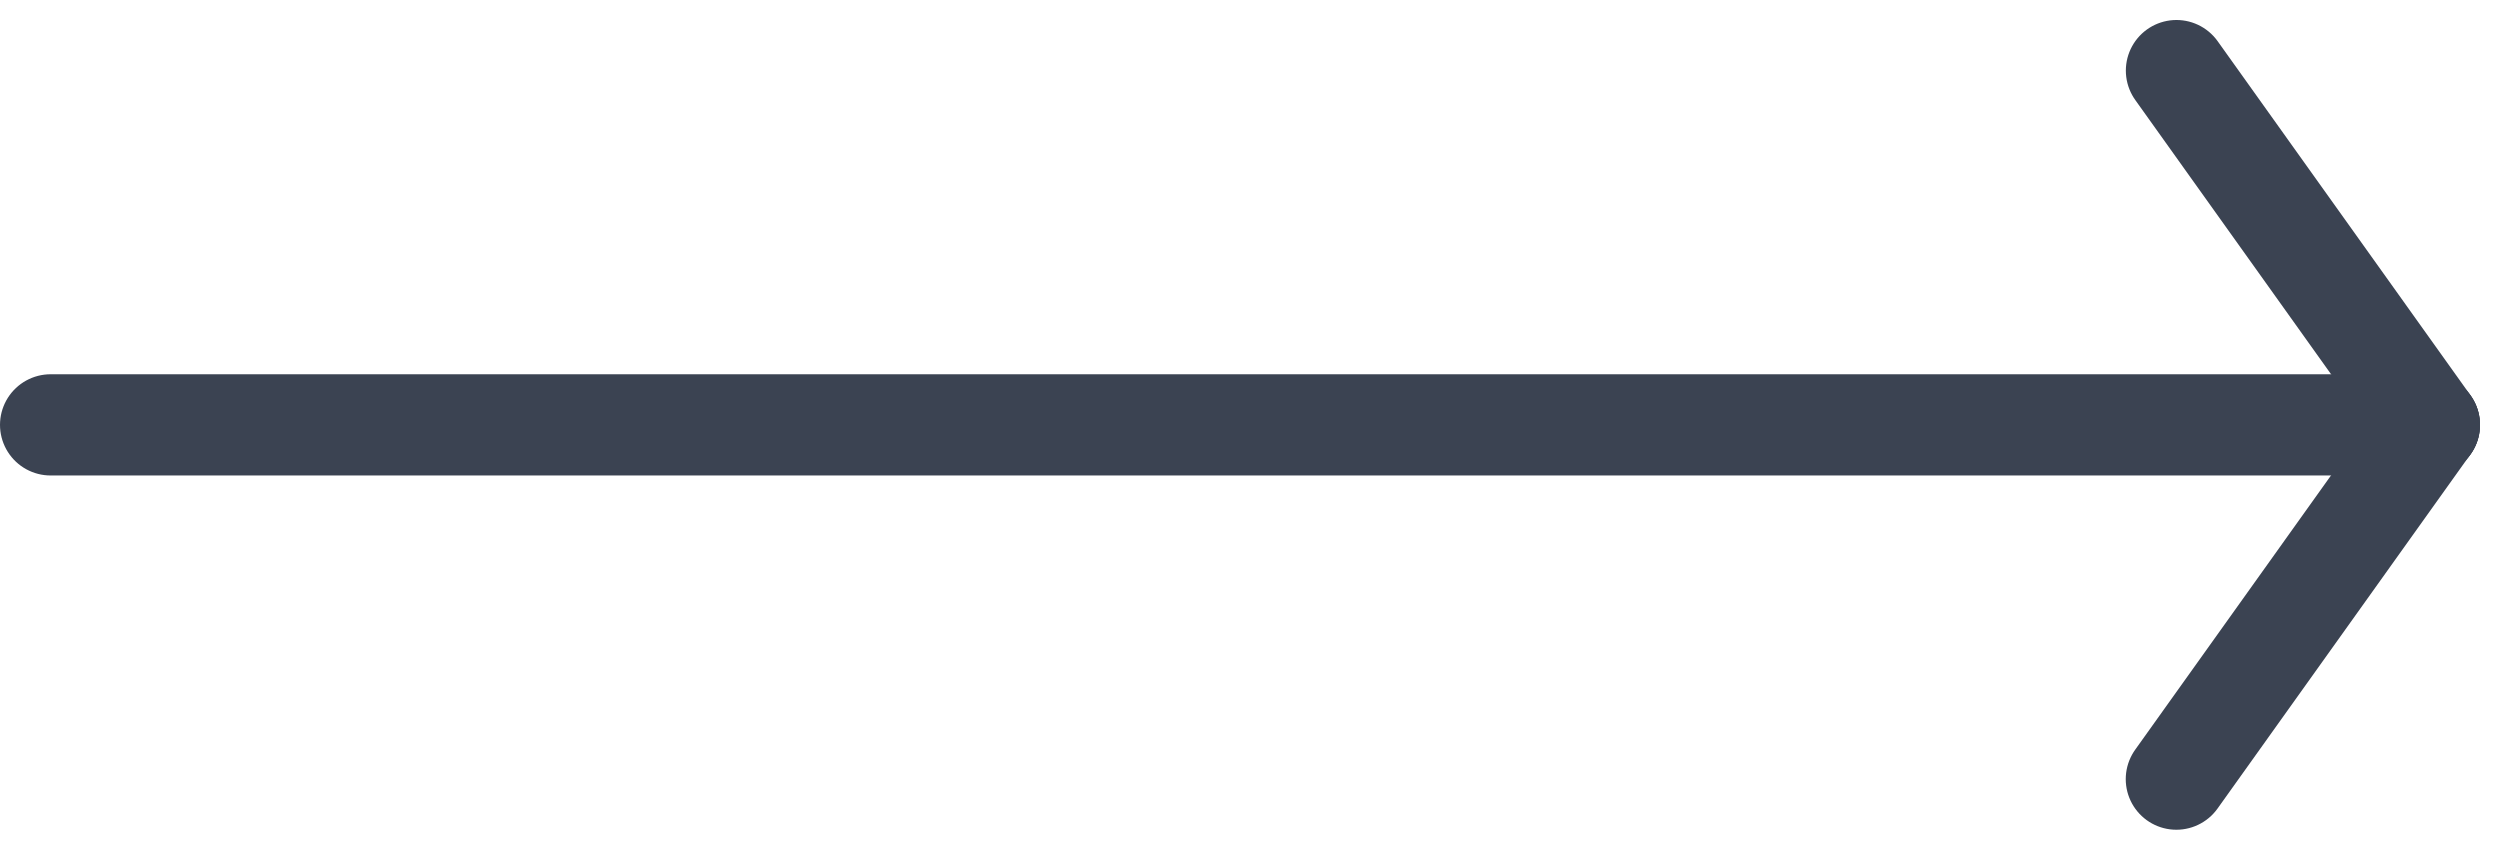 <svg xmlns="http://www.w3.org/2000/svg" width="49.398" height="16.79" viewBox="0 0 49.398 16.79"><g transform="translate(1065.14 -1664.105)"><line x2="47.003" transform="translate(-1064.14 1672.5)" fill="none" stroke="#3b4352" stroke-linecap="round" stroke-width="2"/><g transform="translate(-22.996)"><line x2="4.998" y2="7" transform="translate(-999.139 1665.5)" fill="none" stroke="#3b4352" stroke-linecap="round" stroke-width="2"/><line y1="7" x2="4.998" transform="translate(-999.141 1672.5)" fill="none" stroke="#3b4352" stroke-linecap="round" stroke-width="2"/></g></g></svg>